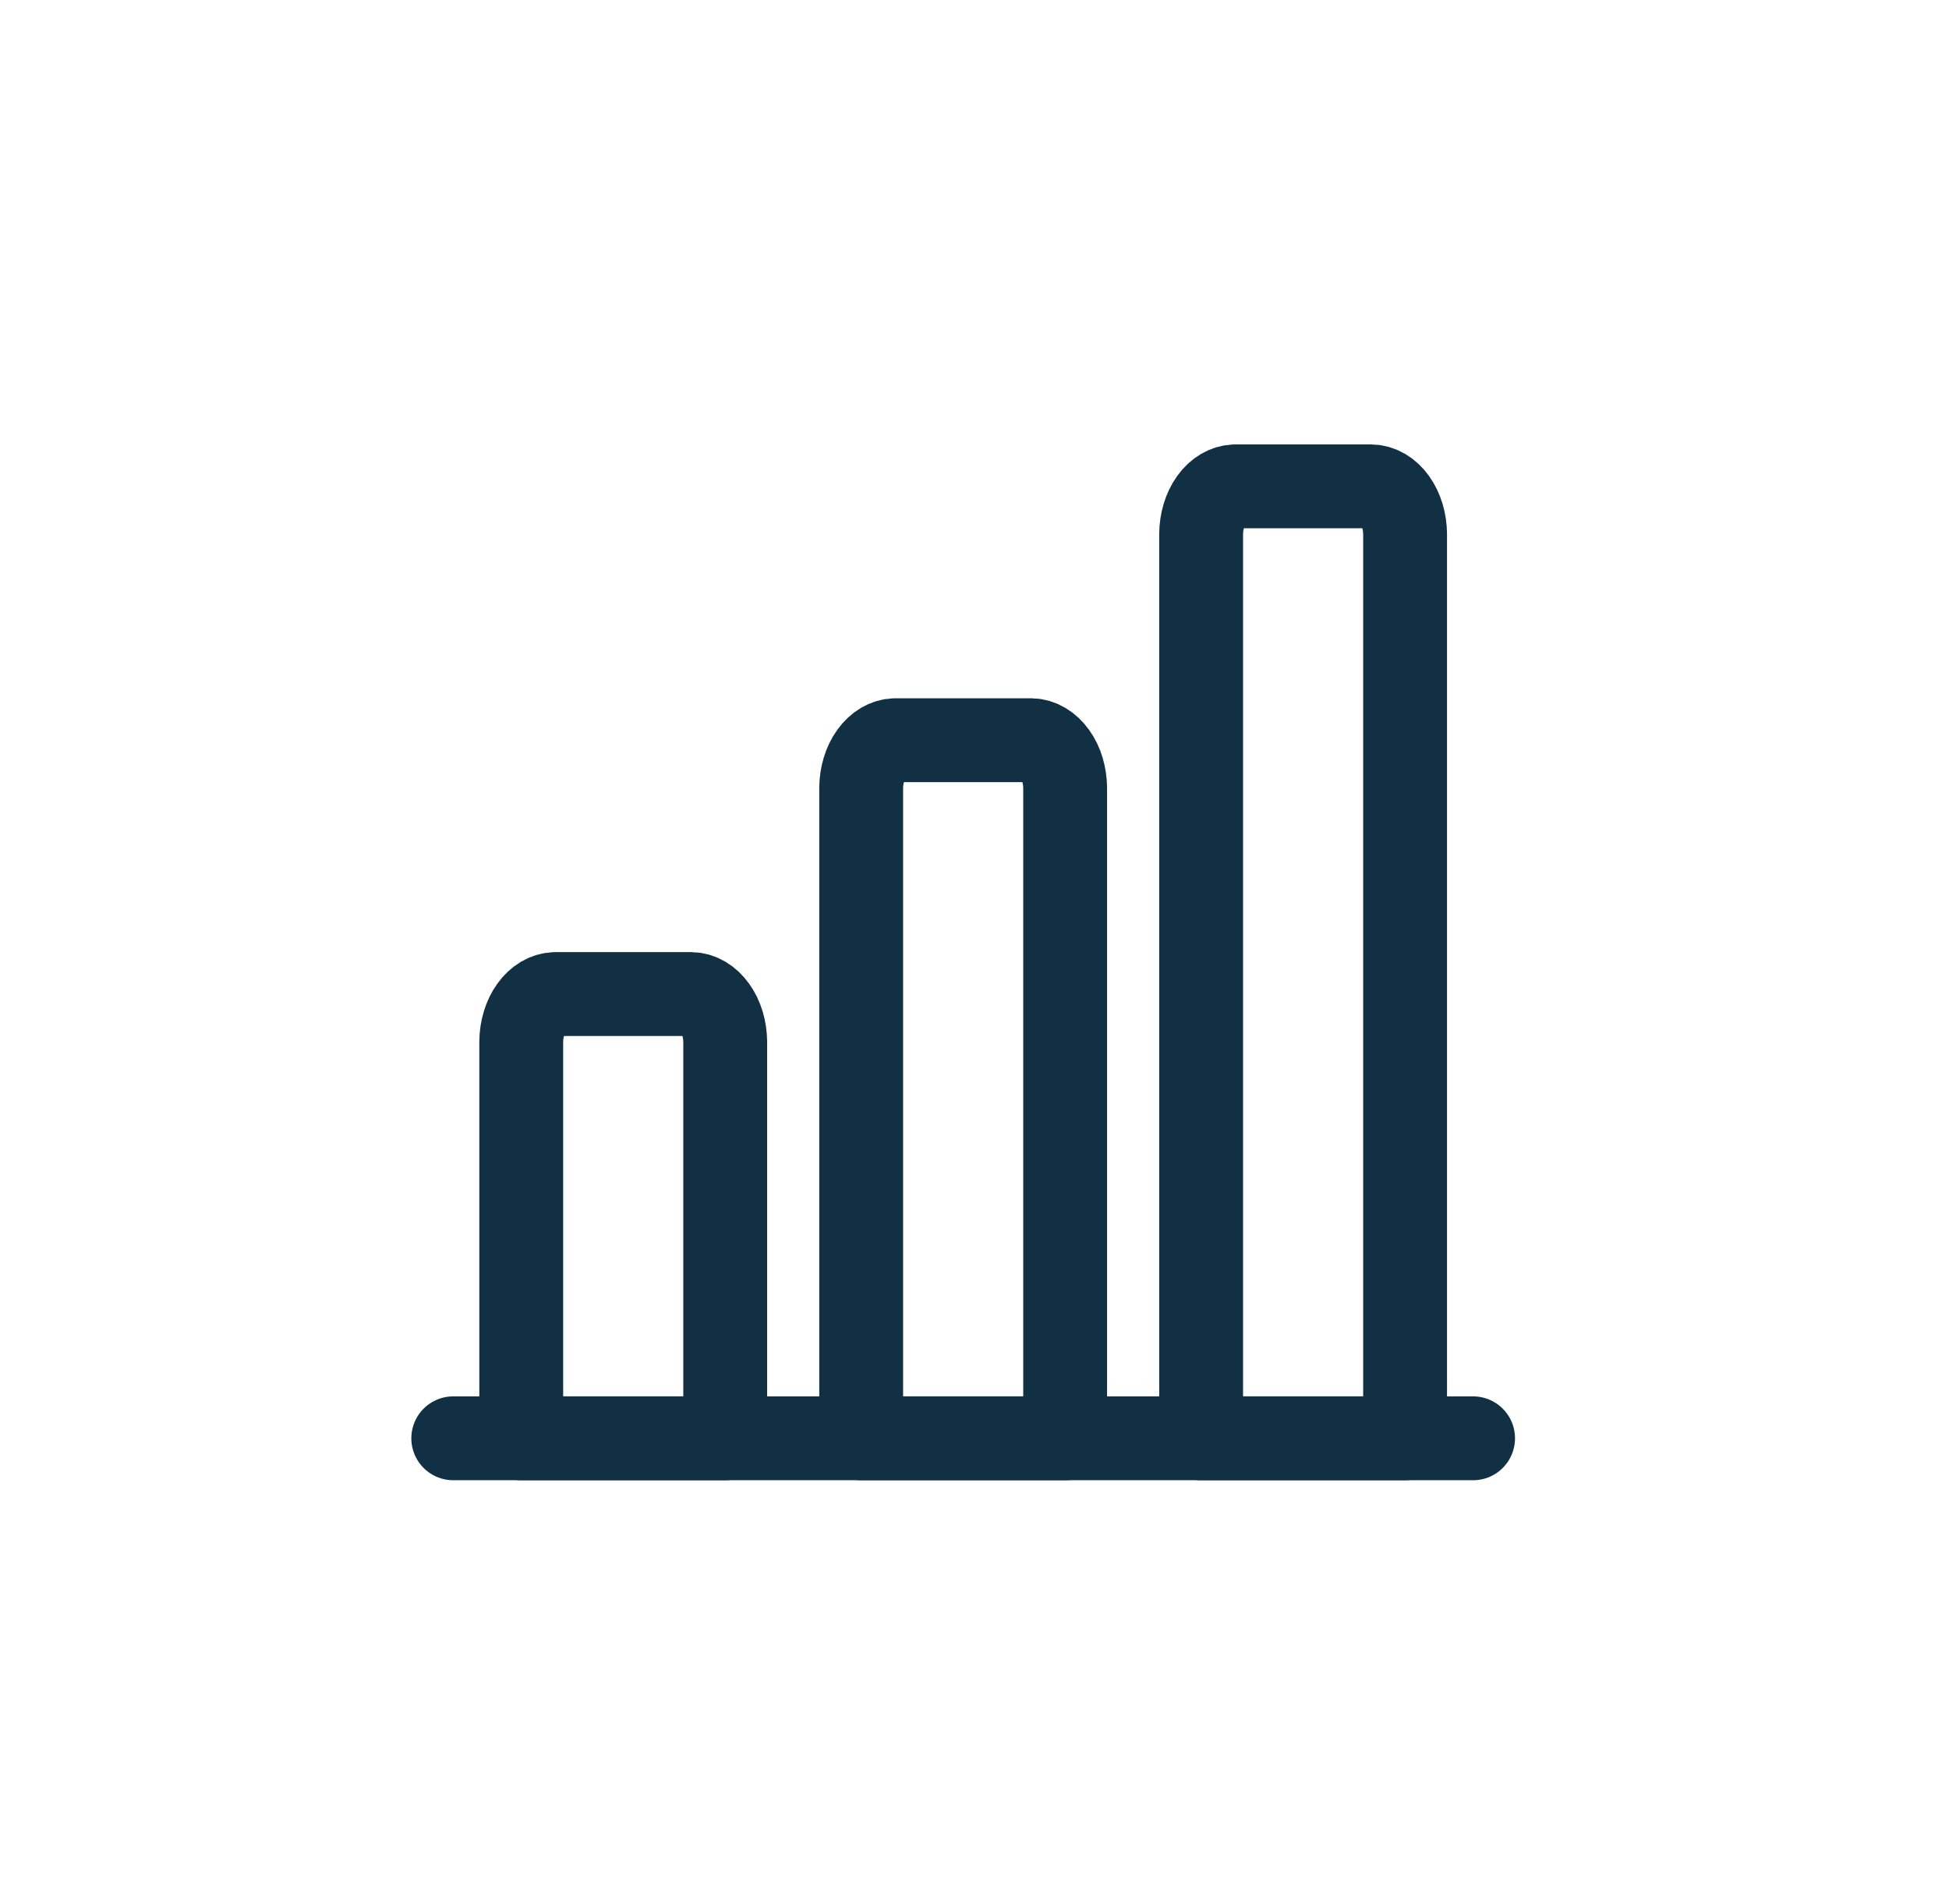 <svg xmlns="http://www.w3.org/2000/svg" width="43" height="42" viewBox="0 0 43 42" fill="none"><path d="M10 31.729H32.5" stroke="#113044" stroke-width="1.85" stroke-linecap="round" stroke-linejoin="round"></path><path d="M15.25 21.929H12.25C12.052 21.933 11.863 22.044 11.723 22.241C11.582 22.437 11.503 22.702 11.5 22.979V31.729H16V22.979C15.997 22.702 15.918 22.437 15.777 22.241C15.637 22.044 15.448 21.933 15.25 21.929Z" stroke="#113044" stroke-width="1.85" stroke-linecap="round" stroke-linejoin="round"></path><path d="M22.75 16.329H19.75C19.552 16.333 19.363 16.445 19.223 16.641C19.082 16.837 19.003 17.102 19 17.379V31.729H23.5V17.379C23.497 17.102 23.418 16.837 23.277 16.641C23.137 16.445 22.948 16.333 22.75 16.329Z" stroke="#113044" stroke-width="1.85" stroke-linecap="round" stroke-linejoin="round"></path><path d="M30.25 10.729H27.25C27.052 10.733 26.863 10.844 26.723 11.04C26.582 11.237 26.503 11.502 26.5 11.779V31.729H31V11.779C30.997 11.502 30.918 11.237 30.777 11.04C30.637 10.844 30.448 10.733 30.25 10.729Z" stroke="#113044" stroke-width="1.85" stroke-linecap="round" stroke-linejoin="round"></path></svg>